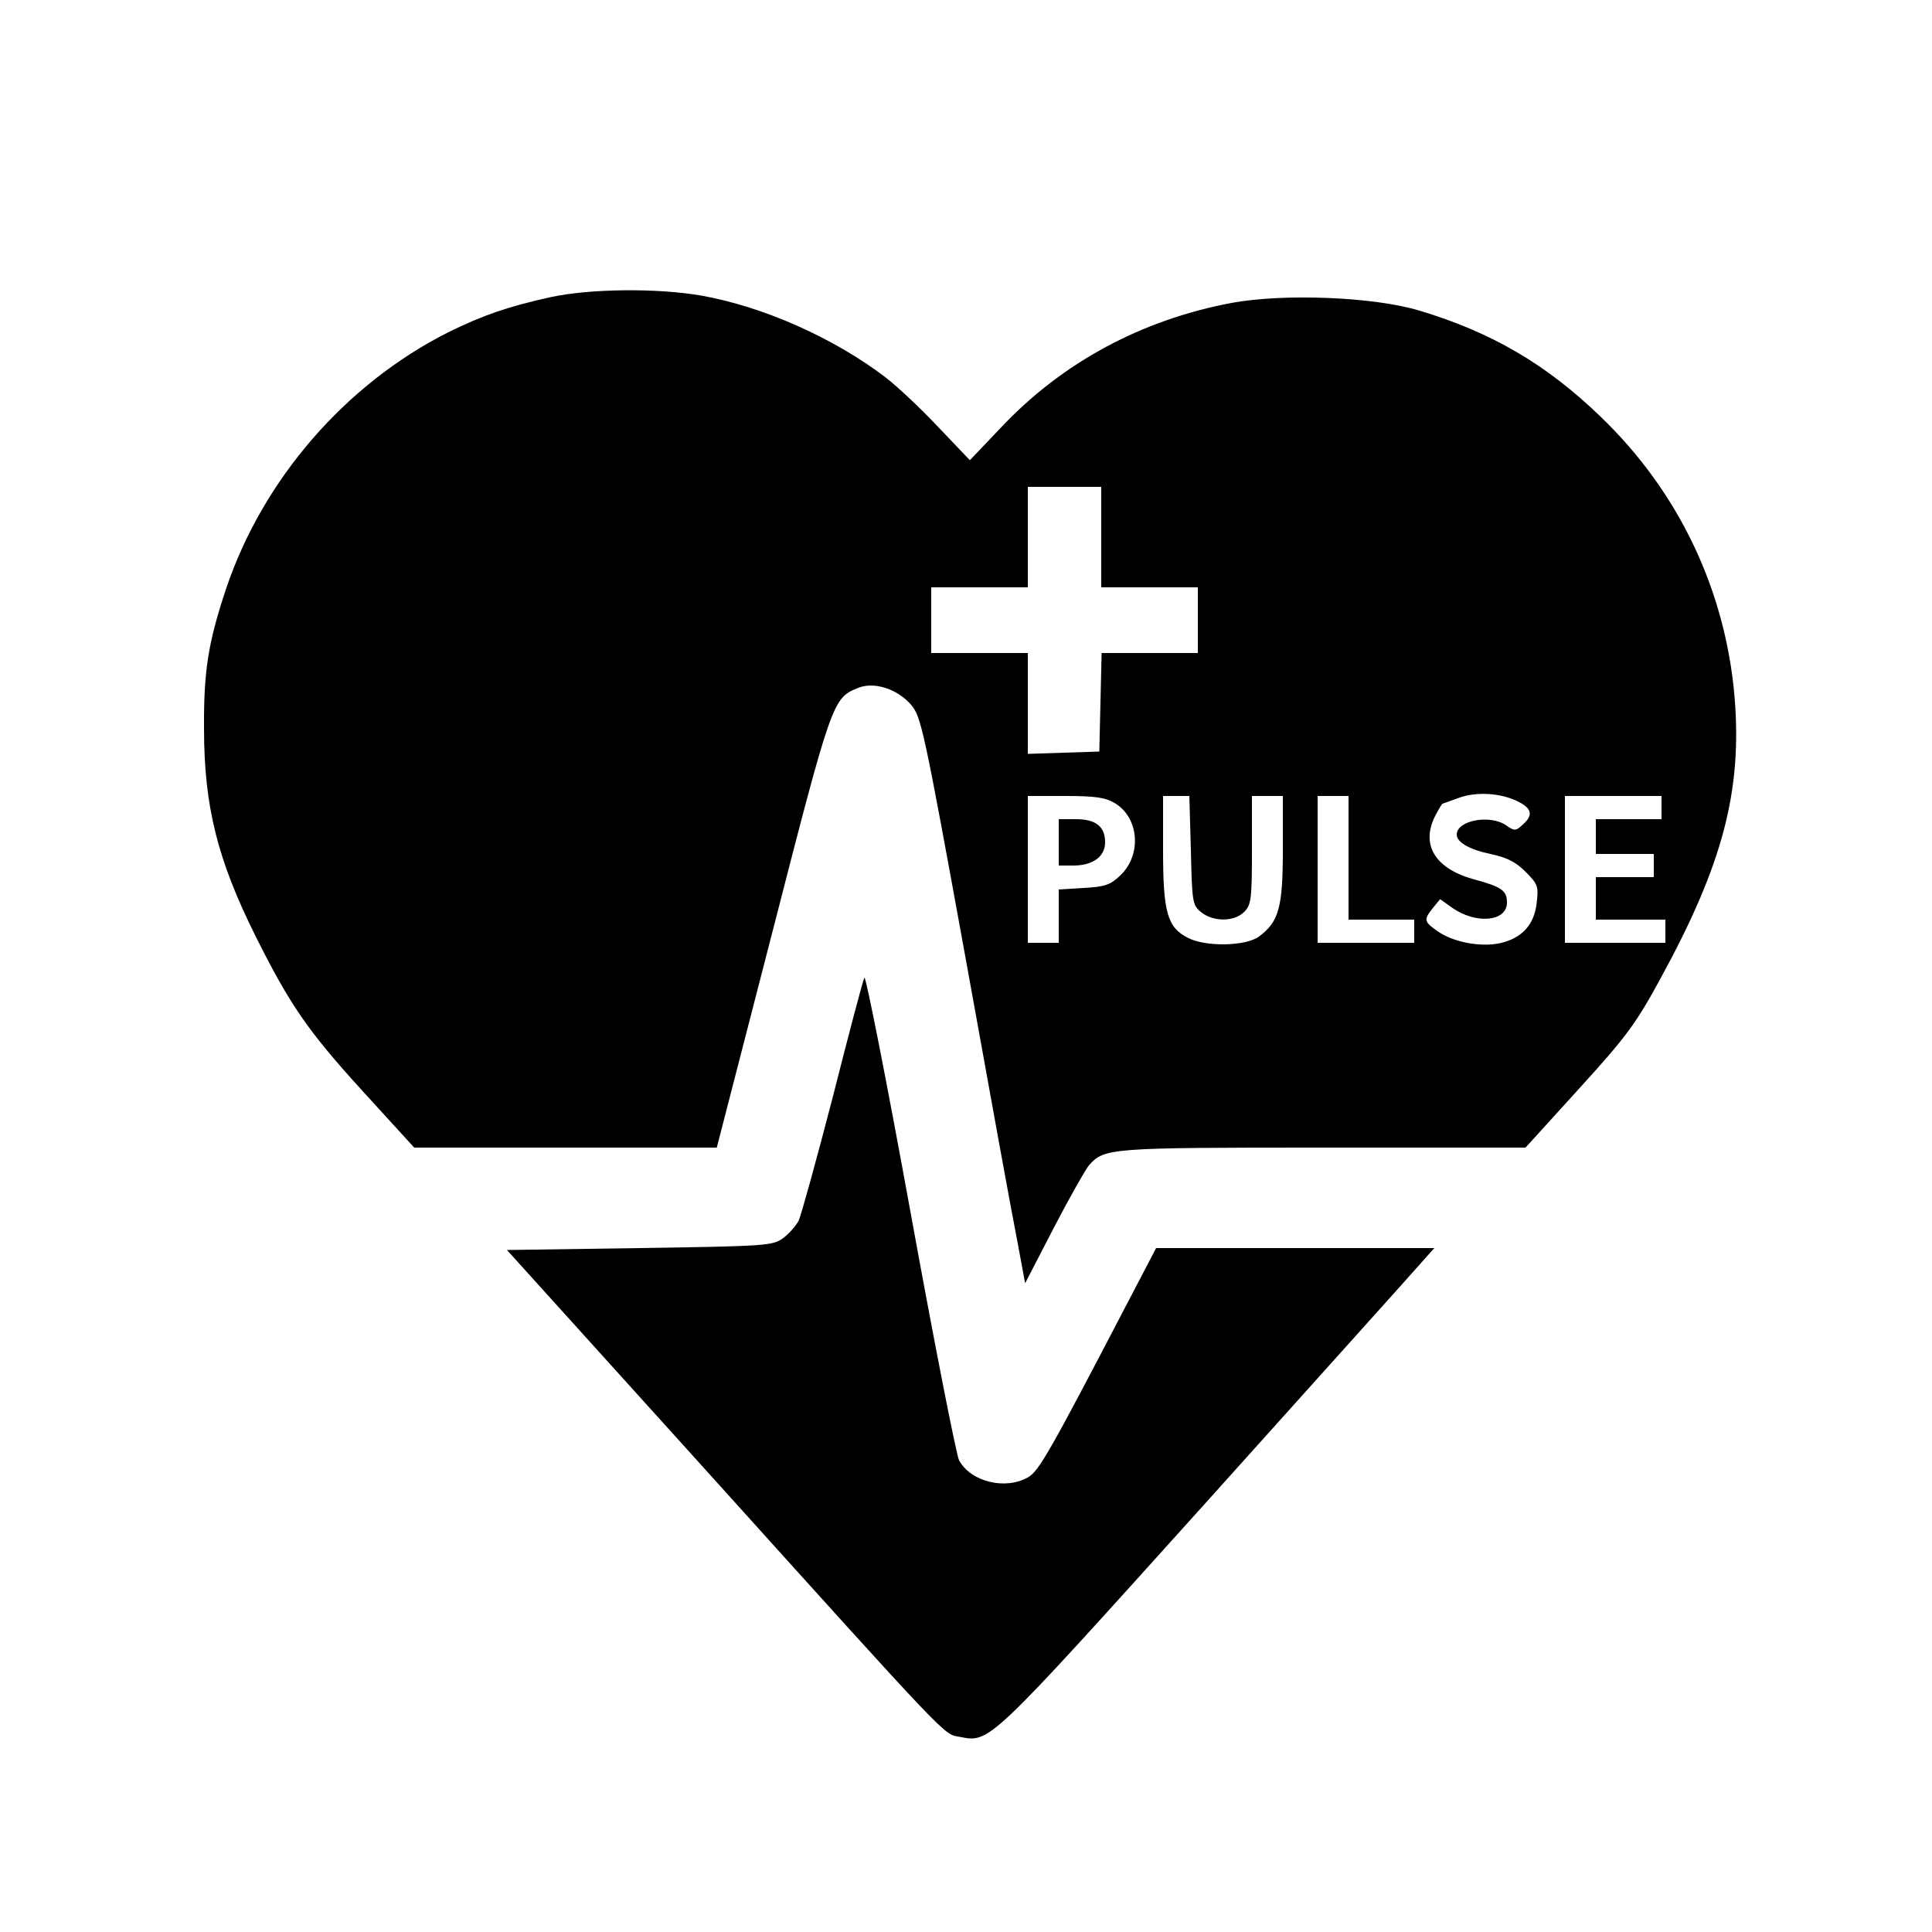 <?xml version="1.0" standalone="no"?>
<!DOCTYPE svg PUBLIC "-//W3C//DTD SVG 20010904//EN"
 "http://www.w3.org/TR/2001/REC-SVG-20010904/DTD/svg10.dtd">
<svg version="1.0" xmlns="http://www.w3.org/2000/svg"
 width="500pt" height="500pt" viewBox="0 0 500 500"
 preserveAspectRatio="xMidYMid meet">
<g transform="translate(0,500) scale(0.1,-0.1)"
fill="#000000" stroke="none">
<path d="M1425 4231 c-109 -24 -176 -47 -265 -91 -266 -134 -480 -381 -575
-664 -46 -138 -58 -212 -57 -361 0 -202 35 -340 133 -537 90 -180 136 -246
275 -399 l136 -149 392 0 391 0 145 562 c152 592 155 601 219 627 41 18 102
-1 138 -42 27 -31 33 -58 142 -657 62 -344 122 -674 134 -733 l20 -108 74 143
c41 79 82 151 91 162 40 45 52 46 606 46 l524 0 139 153 c122 134 147 168 210
284 162 296 212 487 192 730 -24 277 -145 531 -347 725 -141 136 -282 218
-468 274 -119 36 -352 45 -487 20 -233 -44 -438 -154 -597 -323 l-80 -84 -82
86 c-45 48 -107 106 -137 129 -134 102 -317 183 -476 211 -115 20 -289 18
-390 -4z m1425 -621 l0 -130 125 0 125 0 0 -85 0 -85 -125 0 -124 0 -3 -127
-3 -128 -92 -3 -93 -3 0 131 0 130 -125 0 -125 0 0 85 0 85 125 0 125 0 0 130
0 130 95 0 95 0 0 -130z m1080 -685 c35 -18 38 -35 11 -59 -18 -17 -22 -17
-43 -2 -42 29 -128 13 -128 -24 0 -20 34 -39 87 -50 43 -9 66 -21 91 -46 32
-32 34 -38 29 -80 -6 -57 -38 -92 -95 -105 -51 -11 -123 3 -163 32 -34 24 -35
29 -10 60 l18 22 31 -22 c62 -44 142 -36 142 13 0 31 -13 41 -88 61 -99 28
-136 90 -97 165 9 17 17 30 18 30 1 0 20 7 42 15 46 17 110 13 155 -10z
m-1044 -4 c62 -38 69 -133 14 -186 -26 -25 -40 -30 -95 -33 l-65 -4 0 -69 0
-69 -40 0 -40 0 0 190 0 190 98 0 c78 0 103 -4 128 -19z m196 -122 c3 -134 4
-142 27 -160 31 -25 85 -25 111 1 18 18 20 33 20 160 l0 140 40 0 40 0 0 -137
c0 -152 -10 -188 -62 -227 -35 -25 -138 -27 -184 -3 -53 27 -64 66 -64 226 l0
141 34 0 34 0 4 -141z m408 -19 l0 -160 85 0 85 0 0 -30 0 -30 -125 0 -125 0
0 190 0 190 40 0 40 0 0 -160z m810 130 l0 -30 -85 0 -85 0 0 -45 0 -45 75 0
75 0 0 -30 0 -30 -75 0 -75 0 0 -55 0 -55 90 0 90 0 0 -30 0 -30 -130 0 -130
0 0 190 0 190 125 0 125 0 0 -30z"/>
<path d="M2740 2820 l0 -60 38 0 c50 0 82 23 82 60 0 41 -24 60 -76 60 l-44 0
0 -60z"/>
<path d="M2237 2470 c-4 -8 -41 -148 -82 -310 -42 -162 -82 -306 -88 -319 -7
-13 -25 -34 -40 -45 -27 -20 -43 -21 -372 -26 l-343 -5 515 -570 c642 -712
614 -682 657 -690 78 -15 71 -22 634 603 290 323 543 604 561 625 l33 37 -360
0 -360 0 -82 -157 c-195 -374 -221 -419 -249 -436 -59 -34 -149 -12 -179 44
-7 13 -64 303 -126 644 -62 341 -116 613 -119 605z"/>
</g>
</svg>
